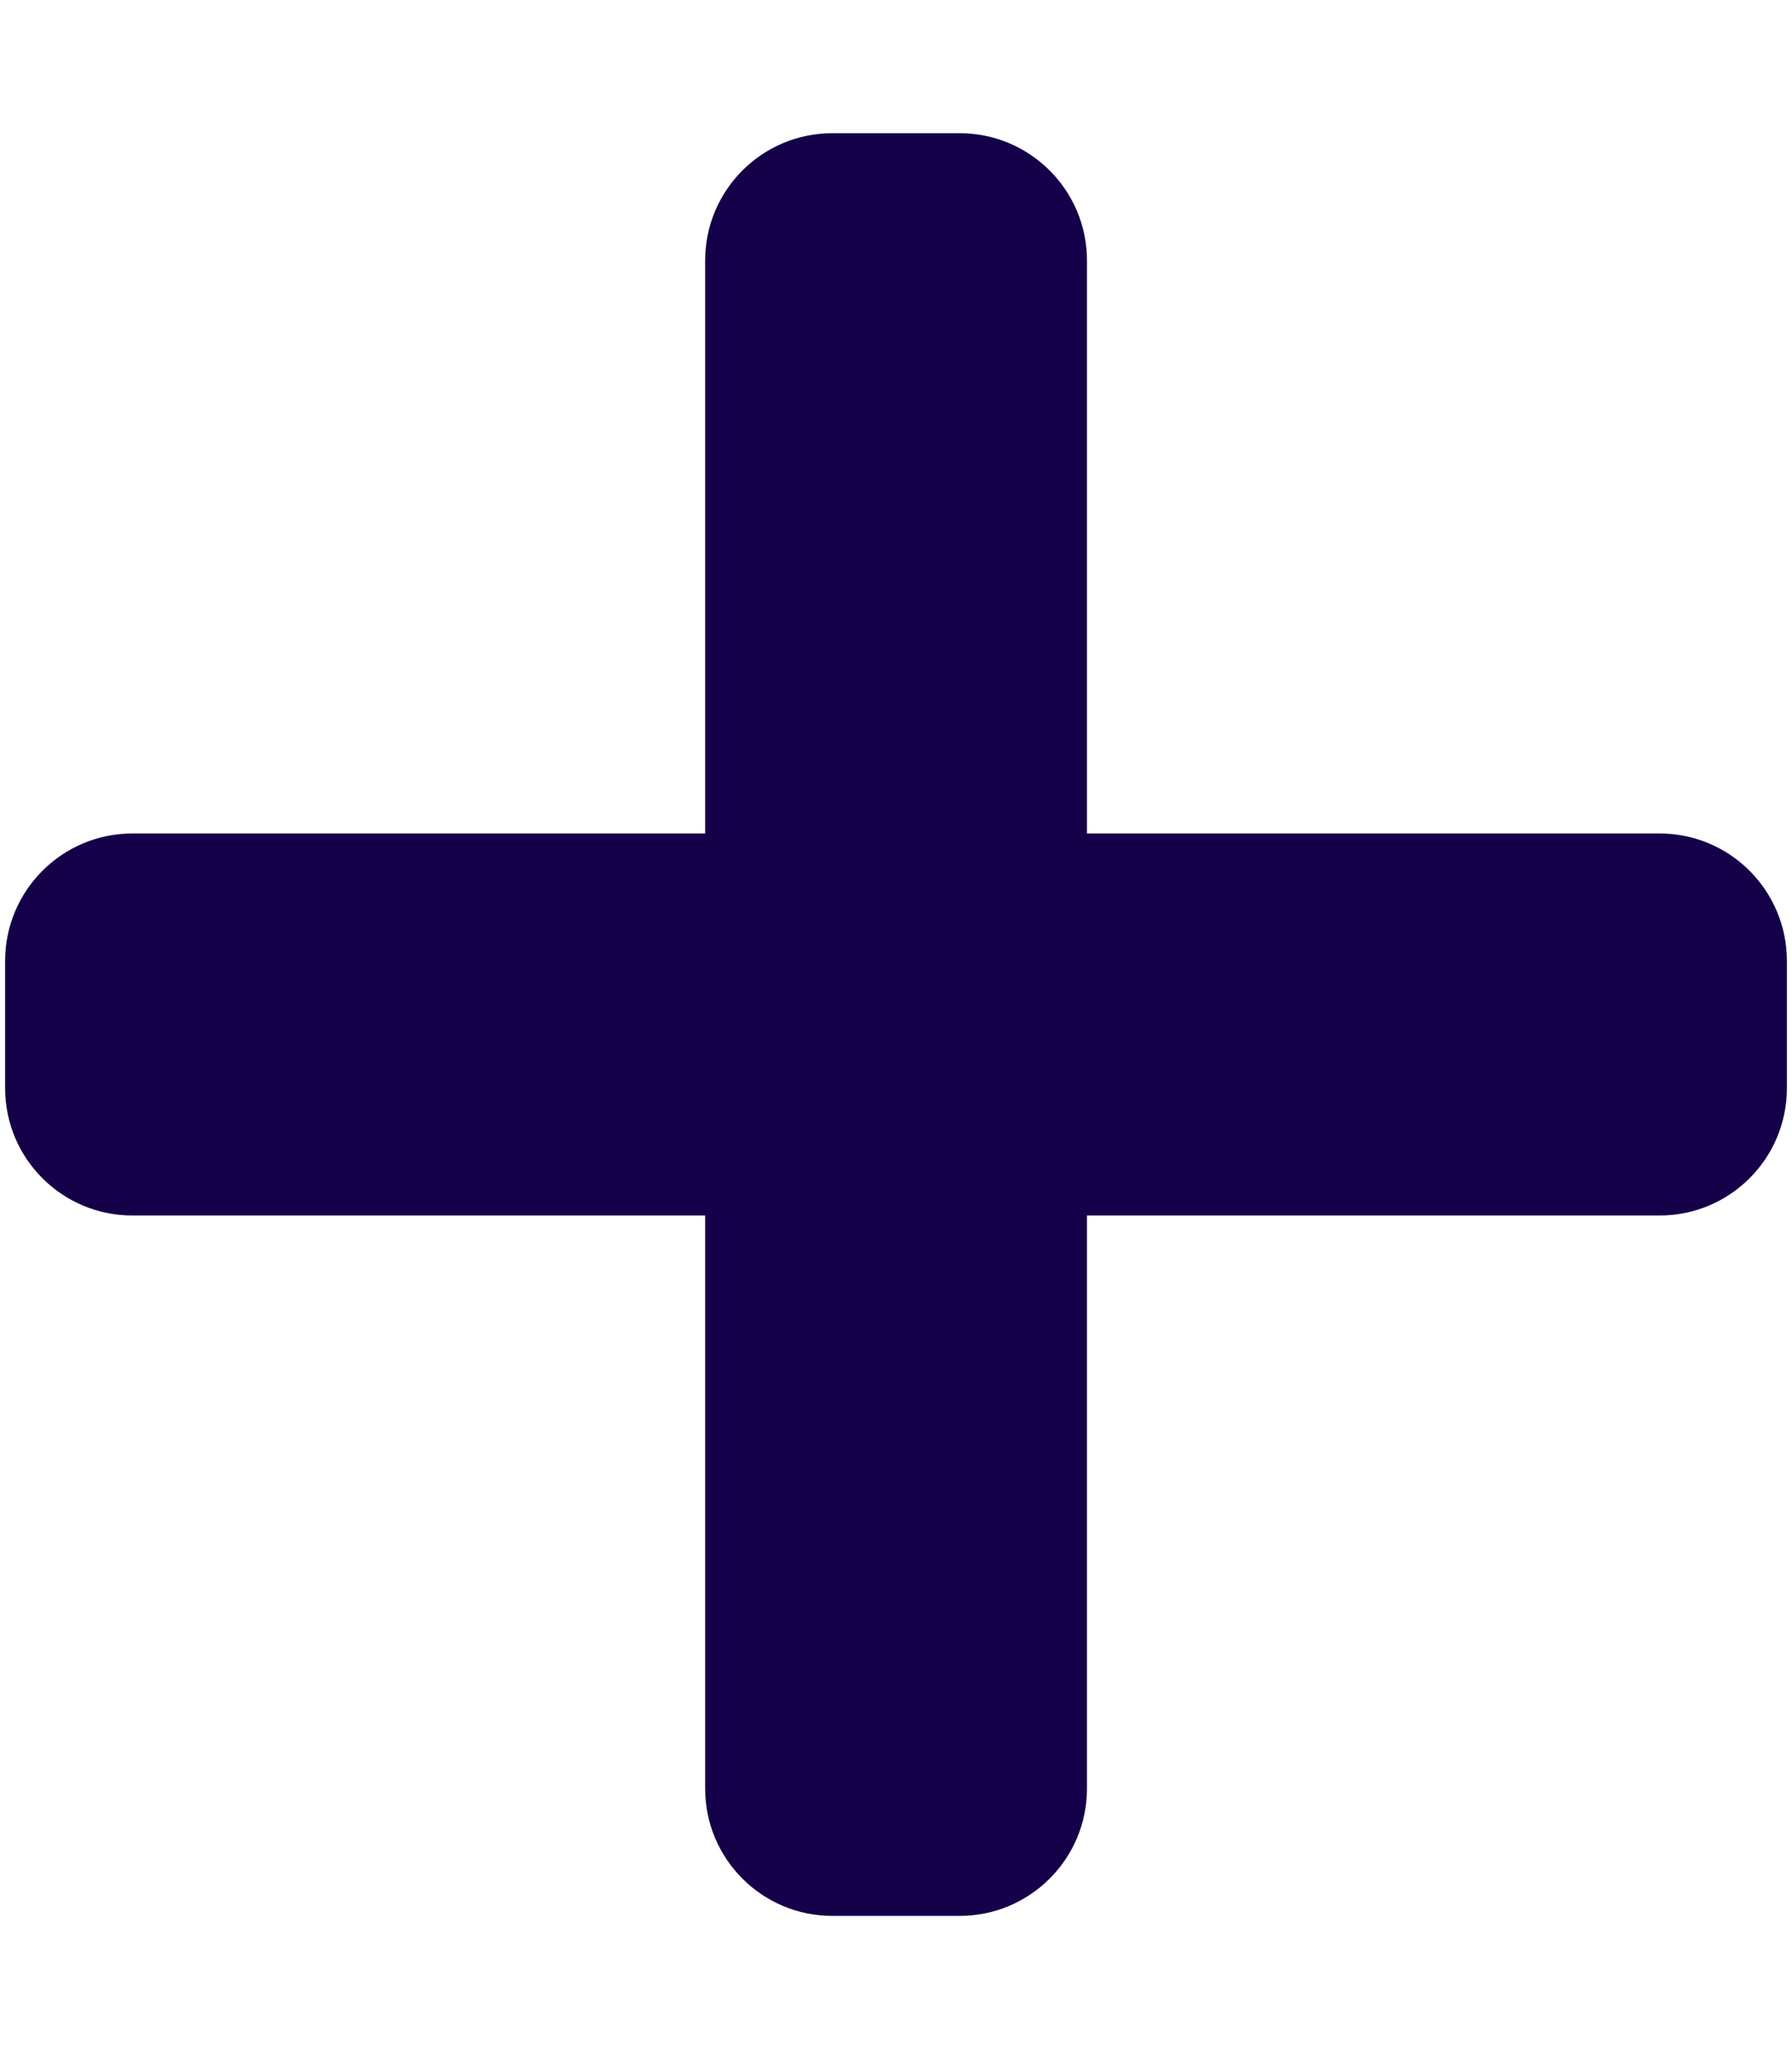 <svg width="14" height="16" viewBox="0 0 14 16" fill="none" xmlns="http://www.w3.org/2000/svg">
<path d="M12.966 6.508H8.492V2.034C8.492 1.485 8.046 1.04 7.497 1.04H6.503C5.954 1.04 5.509 1.485 5.509 2.034V6.508H1.034C0.485 6.508 0.04 6.954 0.04 7.503V8.497C0.04 9.046 0.485 9.491 1.034 9.491H5.509V13.966C5.509 14.515 5.954 14.96 6.503 14.96H7.497C8.046 14.96 8.492 14.515 8.492 13.966V9.491H12.966C13.515 9.491 13.96 9.046 13.96 8.497V7.503C13.96 6.954 13.515 6.508 12.966 6.508Z" fill="#150149"/>
</svg>
